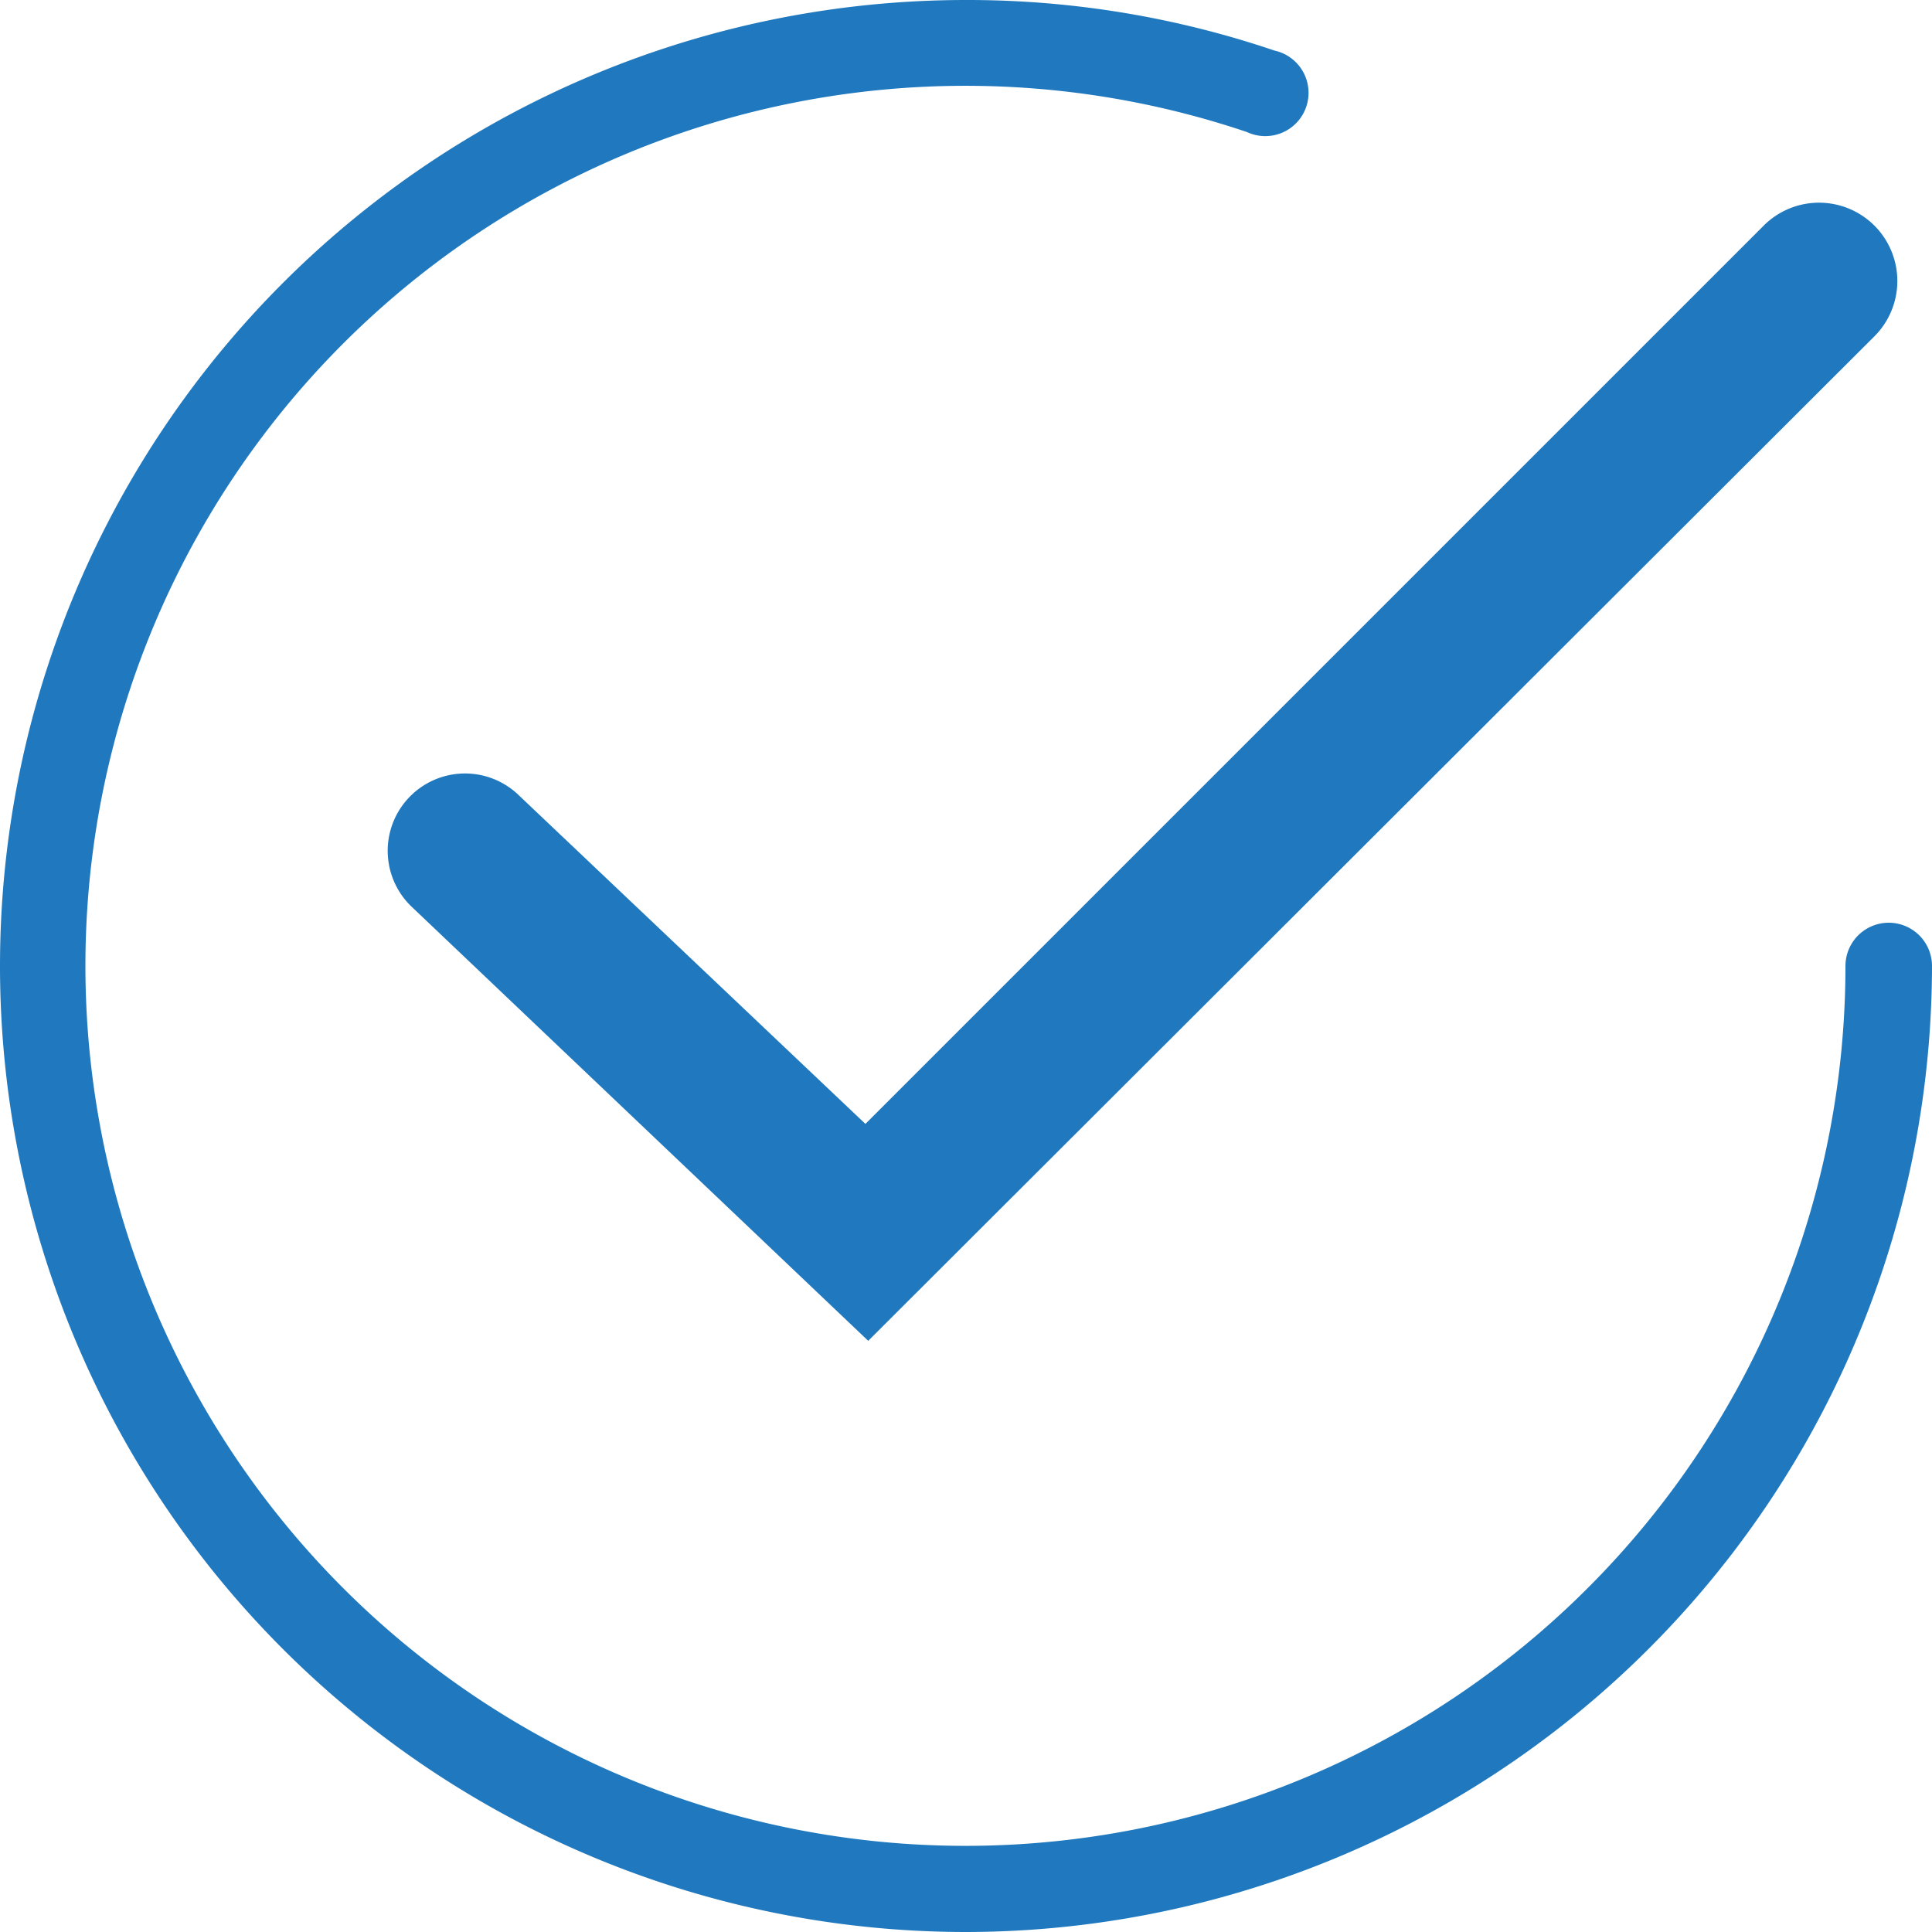 <svg xmlns="http://www.w3.org/2000/svg" viewBox="0 0 34.38 34.38"><defs><style>.cls-1{fill:#2079be;}</style></defs><title>Recurso 8</title><g id="Capa_2" data-name="Capa 2"><g id="Capa_1-2" data-name="Capa 1"><path class="cls-1" d="M17.19,34.38A17.19,17.19,0,0,1,17.19,0a17,17,0,0,1,5.49.9.77.77,0,1,1-.49,1.45A15.66,15.66,0,1,0,32.84,17.19a.77.77,0,1,1,1.54,0A17.21,17.21,0,0,1,17.19,34.38Z"/><path class="cls-1" d="M15.45,23.86,7.33,16.14a1.37,1.37,0,1,1,1.89-2L15.4,20l16-16A1.37,1.37,0,1,1,33.34,6Z"/></g></g></svg>